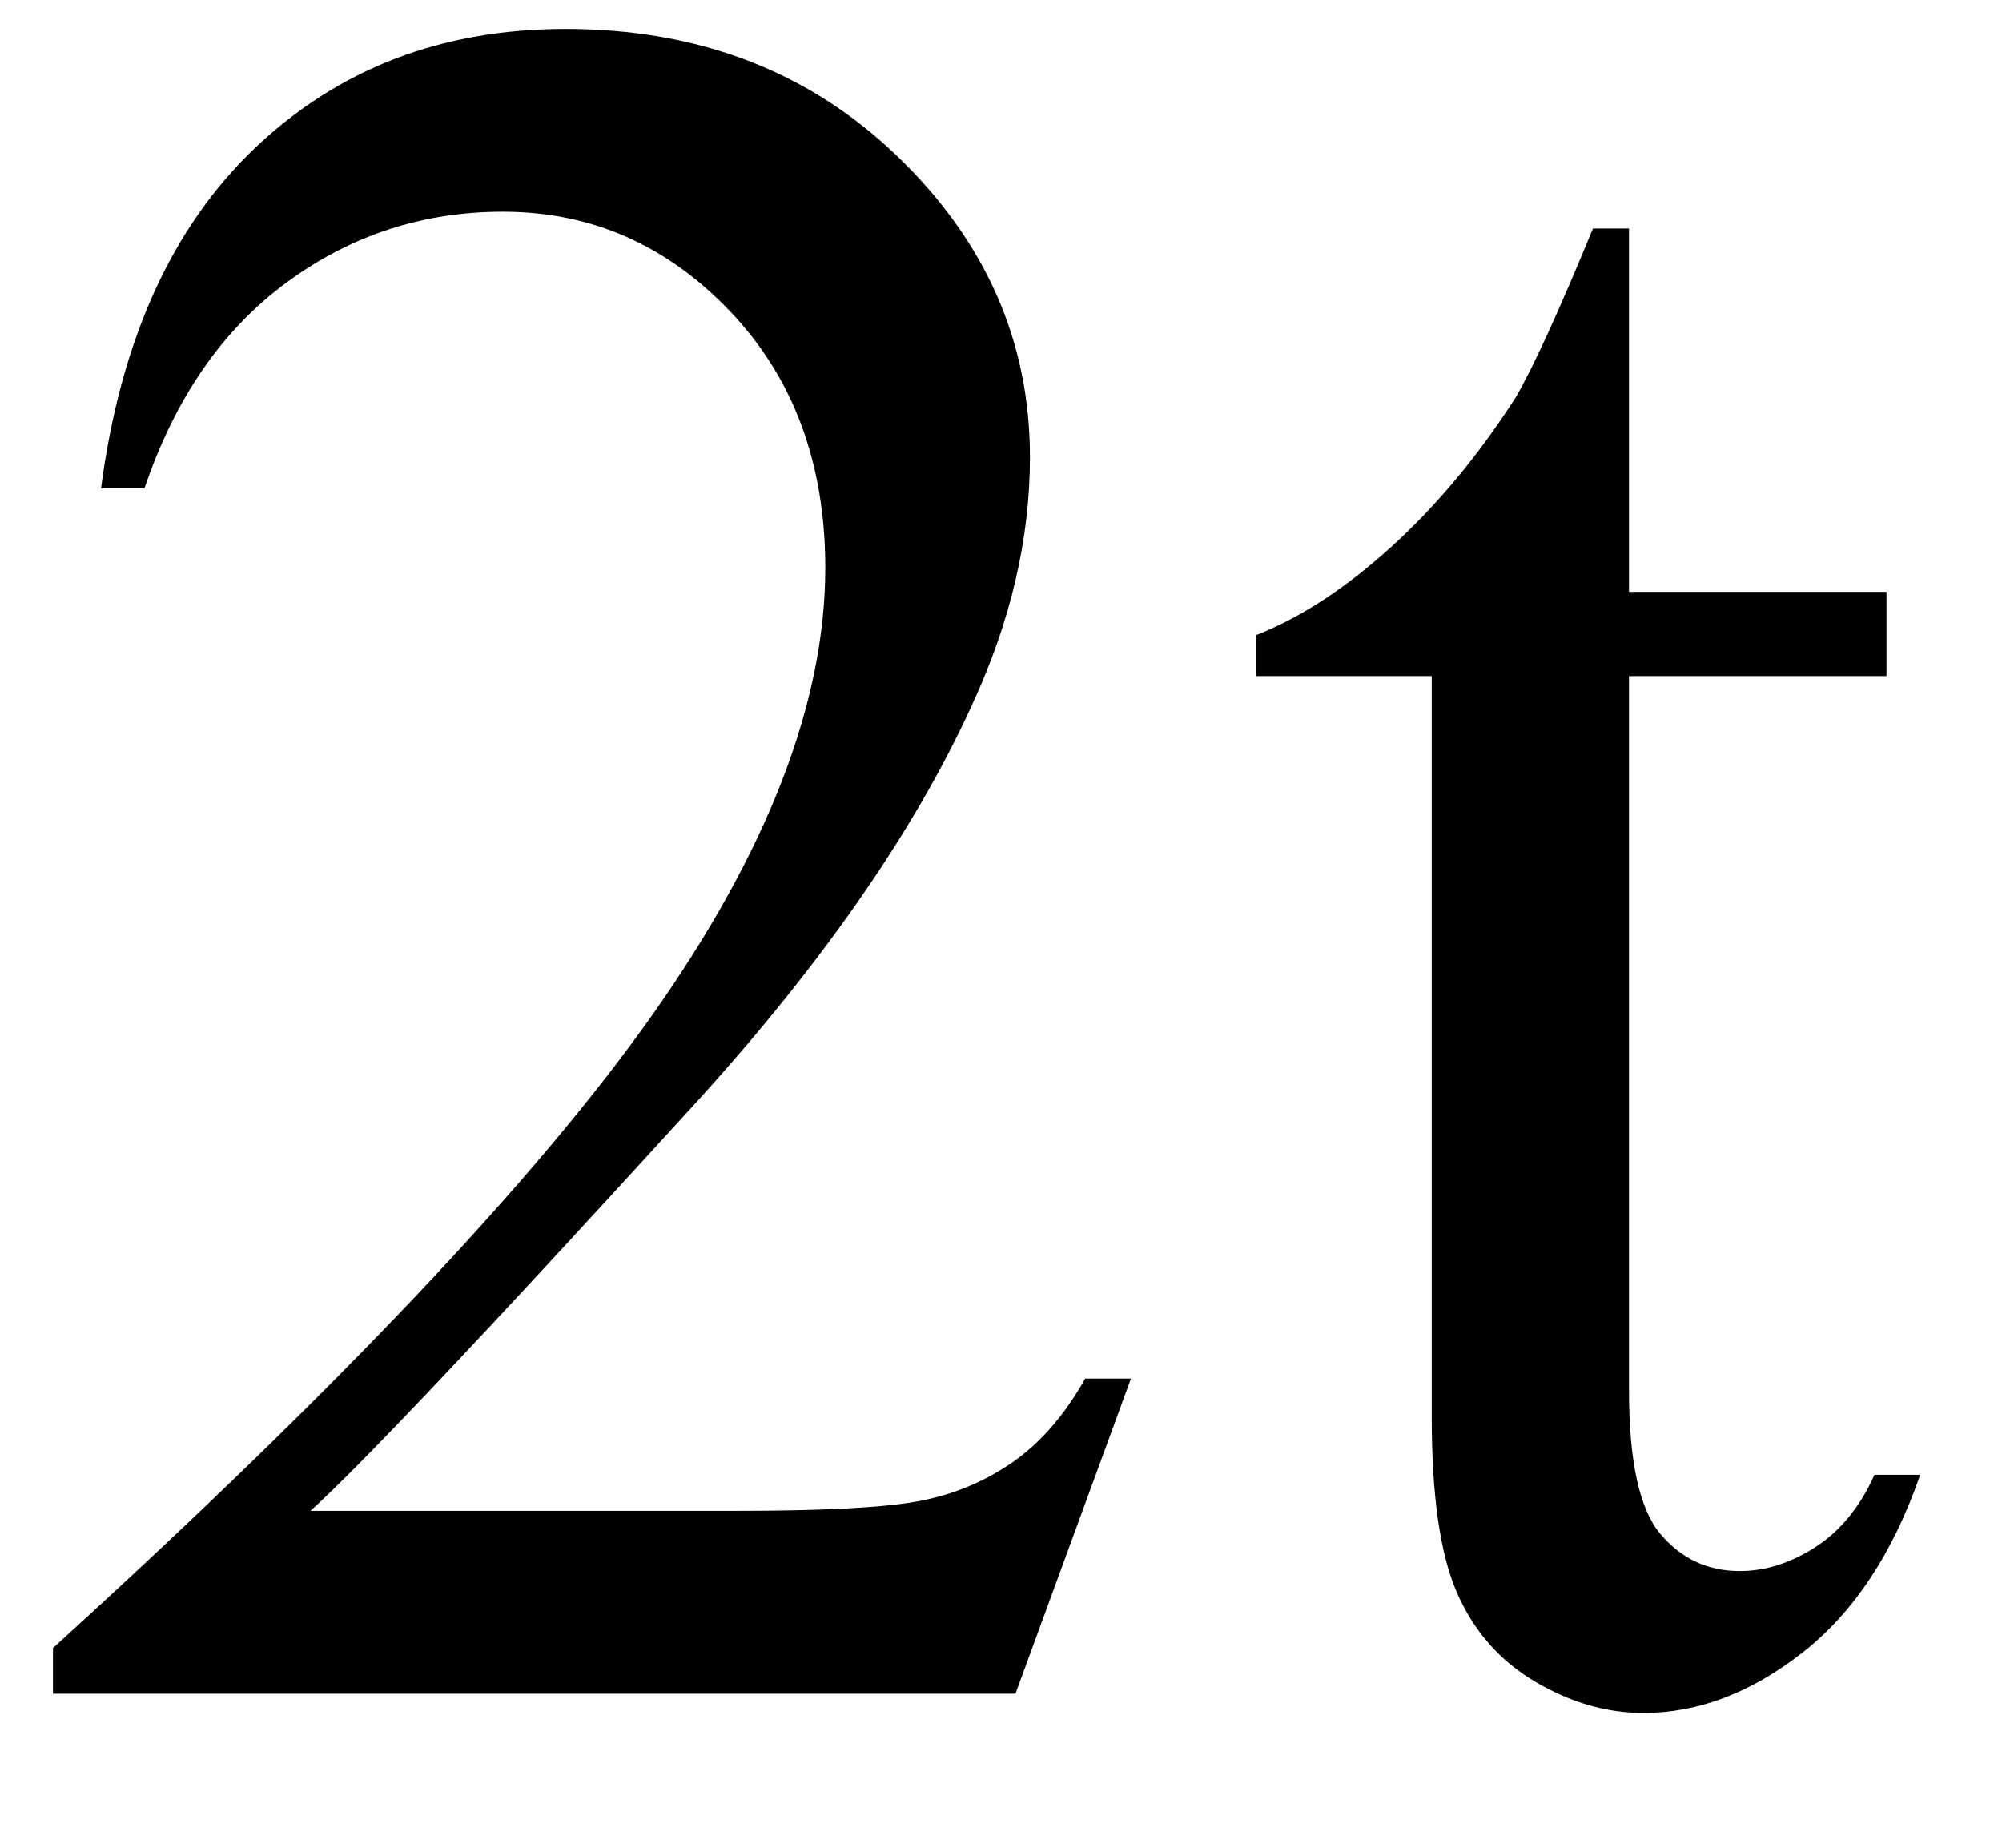 <svg xmlns="http://www.w3.org/2000/svg" xmlns:xlink="http://www.w3.org/1999/xlink" stroke-dasharray="none" shape-rendering="auto" font-family="'Dialog'" width="13" text-rendering="auto" fill-opacity="1" contentScriptType="text/ecmascript" color-interpolation="auto" color-rendering="auto" preserveAspectRatio="xMidYMid meet" font-size="12" fill="black" stroke="black" image-rendering="auto" stroke-miterlimit="10" zoomAndPan="magnify" version="1.0" stroke-linecap="square" stroke-linejoin="miter" contentStyleType="text/css" font-style="normal" height="12" stroke-width="1" stroke-dashoffset="0" font-weight="normal" stroke-opacity="1"><defs id="genericDefs"/><g><g text-rendering="optimizeLegibility" transform="translate(0,11)" color-rendering="optimizeQuality" color-interpolation="linearRGB" image-rendering="optimizeQuality"><path d="M7.344 -2.047 L6.594 0 L0.344 0 L0.344 -0.297 Q3.109 -2.812 4.234 -4.406 Q5.359 -6 5.359 -7.312 Q5.359 -8.328 4.742 -8.977 Q4.125 -9.625 3.266 -9.625 Q2.484 -9.625 1.859 -9.164 Q1.234 -8.703 0.938 -7.828 L0.656 -7.828 Q0.844 -9.266 1.656 -10.039 Q2.469 -10.812 3.672 -10.812 Q4.969 -10.812 5.828 -9.984 Q6.688 -9.156 6.688 -8.031 Q6.688 -7.234 6.312 -6.422 Q5.734 -5.156 4.438 -3.75 Q2.5 -1.625 2.016 -1.188 L4.781 -1.188 Q5.625 -1.188 5.961 -1.25 Q6.297 -1.312 6.57 -1.5 Q6.844 -1.688 7.047 -2.047 L7.344 -2.047 ZM10.578 -9.516 L10.578 -7.156 L12.25 -7.156 L12.25 -6.609 L10.578 -6.609 L10.578 -1.969 Q10.578 -1.281 10.781 -1.039 Q10.984 -0.797 11.297 -0.797 Q11.547 -0.797 11.789 -0.953 Q12.031 -1.109 12.172 -1.422 L12.469 -1.422 Q12.203 -0.656 11.703 -0.266 Q11.203 0.125 10.672 0.125 Q10.312 0.125 9.969 -0.078 Q9.625 -0.281 9.461 -0.656 Q9.297 -1.031 9.297 -1.797 L9.297 -6.609 L8.156 -6.609 L8.156 -6.875 Q8.594 -7.047 9.039 -7.453 Q9.484 -7.859 9.844 -8.422 Q10.016 -8.719 10.344 -9.516 L10.578 -9.516 Z" stroke="none"/></g></g></svg>
